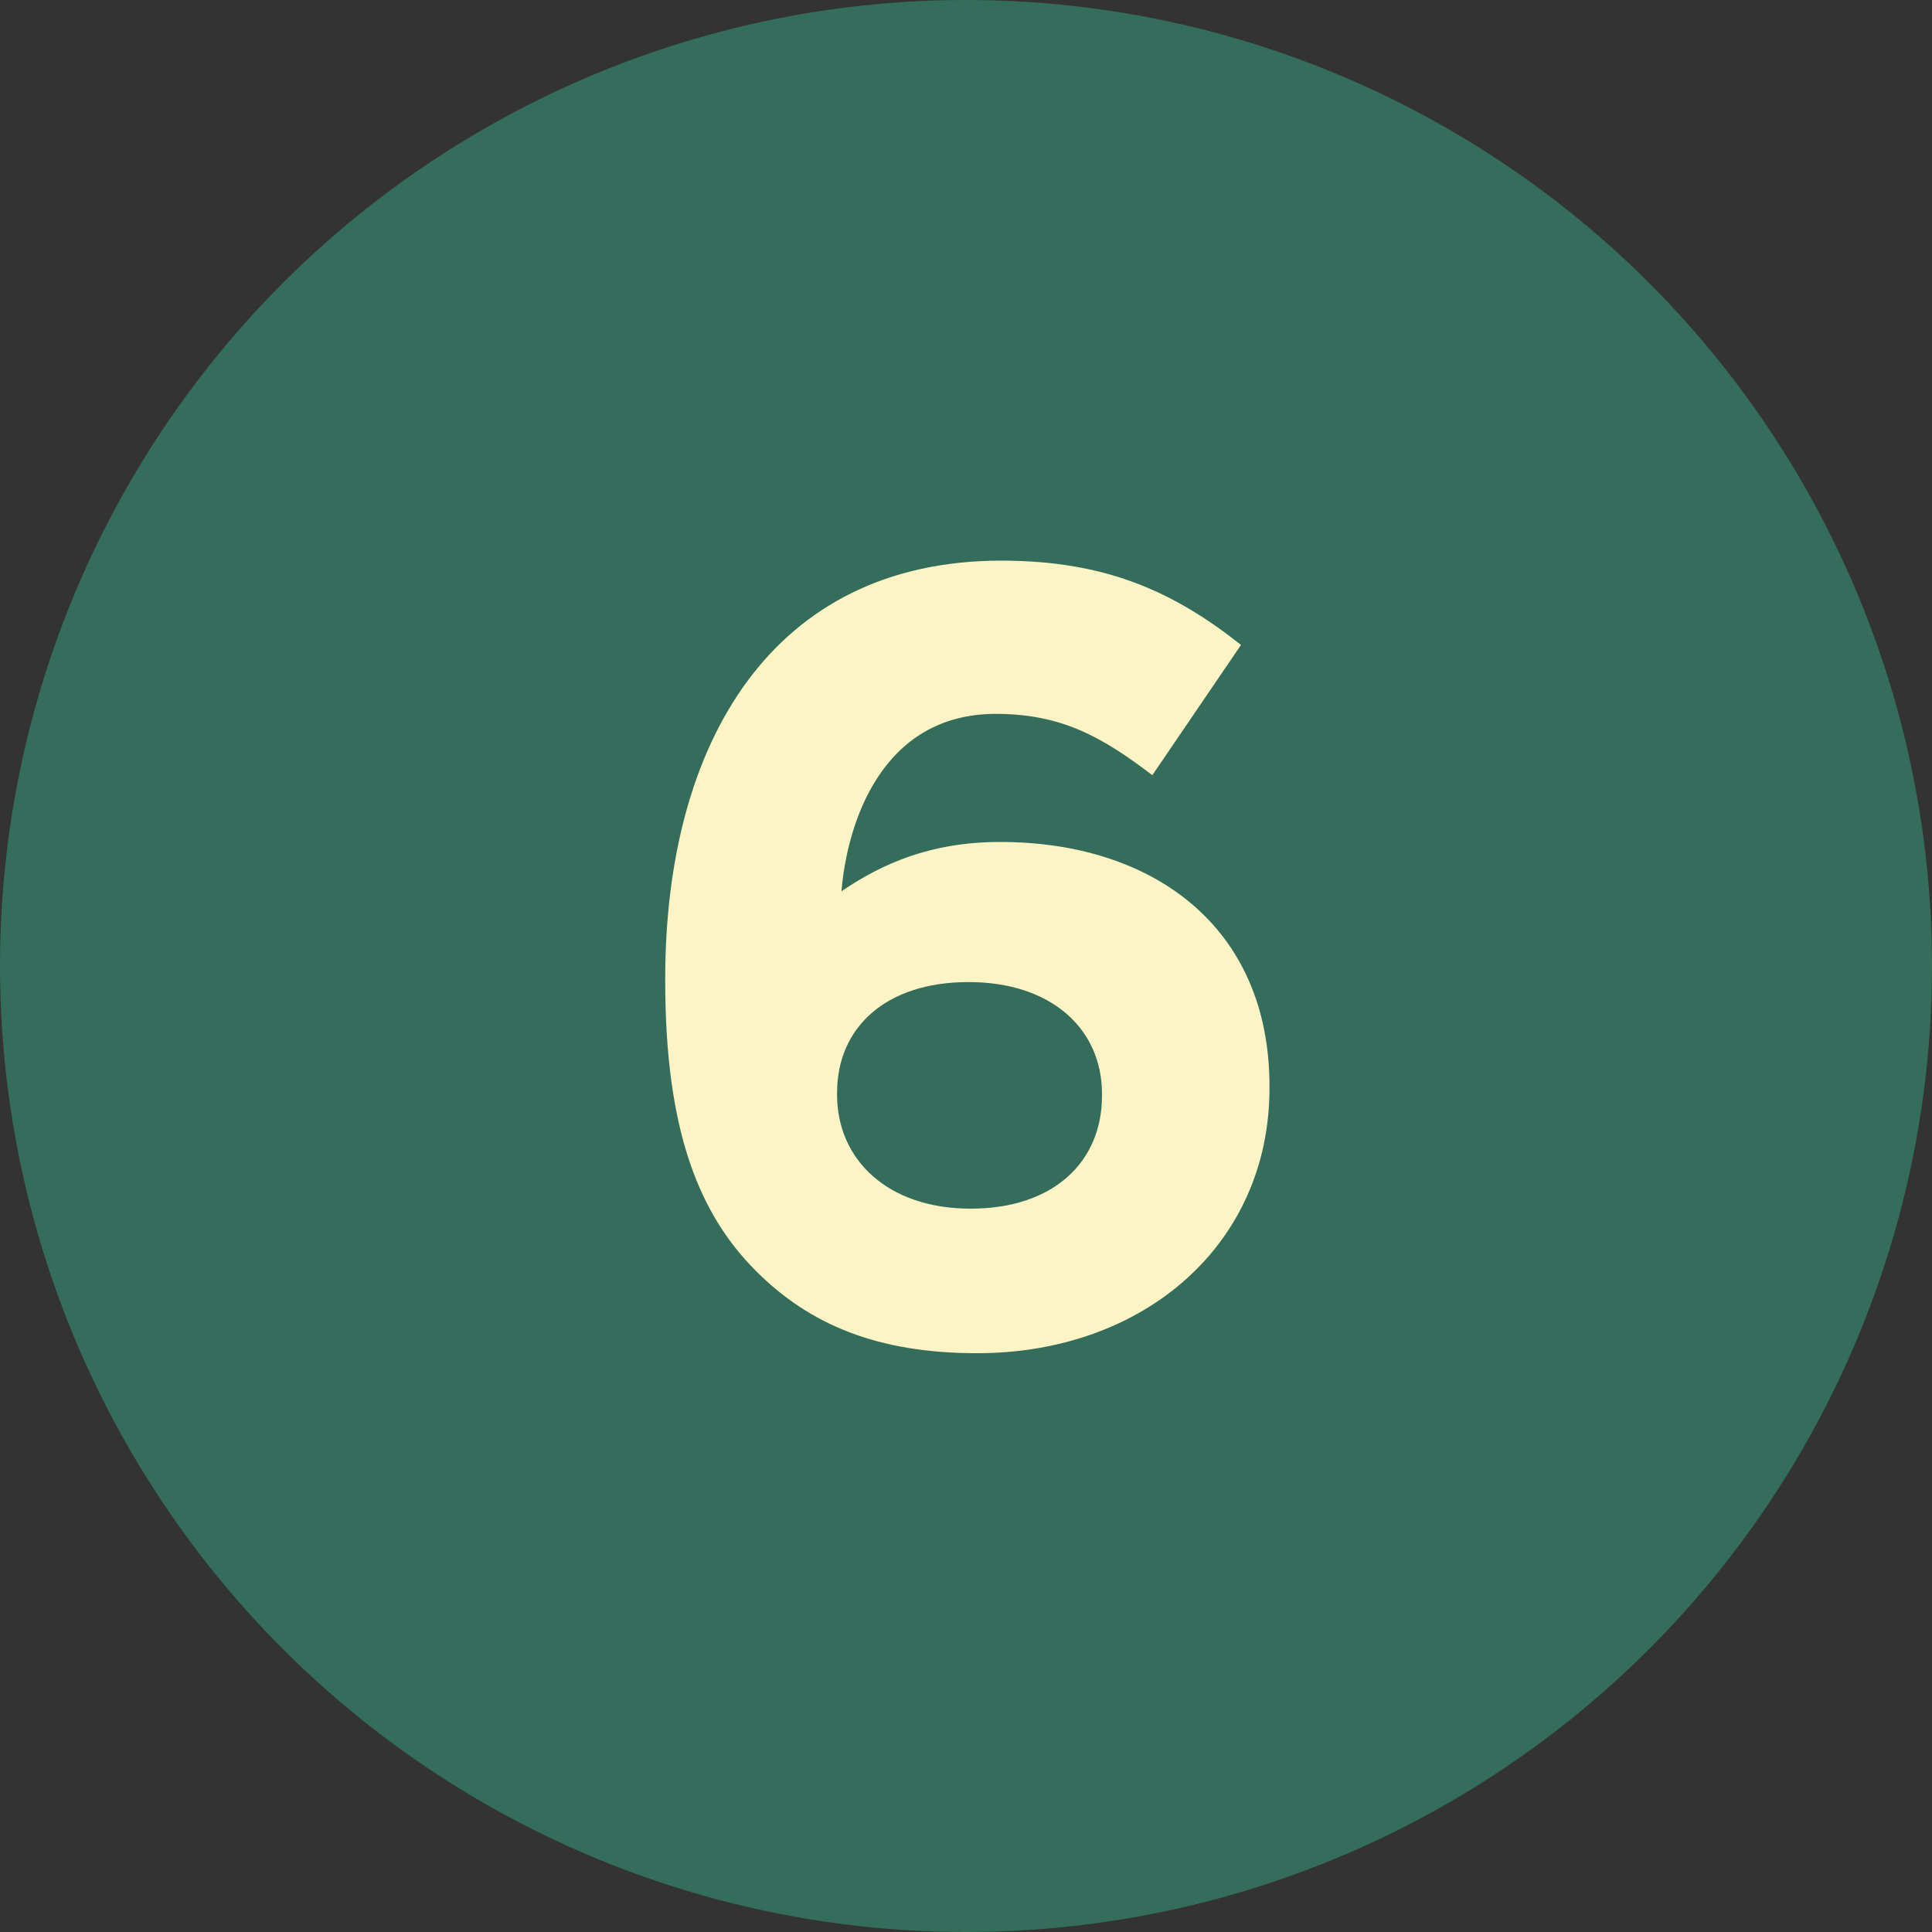 <?xml version="1.0" encoding="UTF-8"?>
<svg xmlns="http://www.w3.org/2000/svg" id="Layer_2" viewBox="0 0 60 60">
  <rect x="0" y="0" width="60" height="60" fill="#333333" stroke="none"/>
  <defs>
    <style>.cls-1{fill:#fcf4c5;}.cls-2{fill:#346d5b;}</style>
  </defs>
  <g id="Layer_2-2">
    <g>
      <g id="Icône_Cercle_Inscription-Copy">
        <circle id="Oval-Copy-3" class="cls-2" cx="30" cy="30" r="30"></circle>
      </g>
      <path class="cls-1" d="M23.48,39.474c-1.733-1.734-2.821-4.284-2.821-9.009v-.068c0-7.344,3.331-12.986,10.437-12.986,3.23,0,5.338,.951,7.445,2.617l-2.754,4.046c-1.563-1.19-2.821-1.904-4.861-1.904-3.569,0-4.623,3.434-4.793,5.508,1.258-.85,2.754-1.53,4.93-1.53,4.725,0,8.362,2.618,8.362,7.582v.067c0,4.861-3.909,8.228-9.077,8.228-3.094,0-5.201-.884-6.867-2.55Zm10.743-5.439v-.068c0-2.006-1.563-3.468-4.147-3.468s-4.08,1.428-4.08,3.434v.068c0,2.006,1.564,3.535,4.148,3.535,2.583,0,4.079-1.461,4.079-3.501Z"></path>
    </g>
  </g>
</svg>
